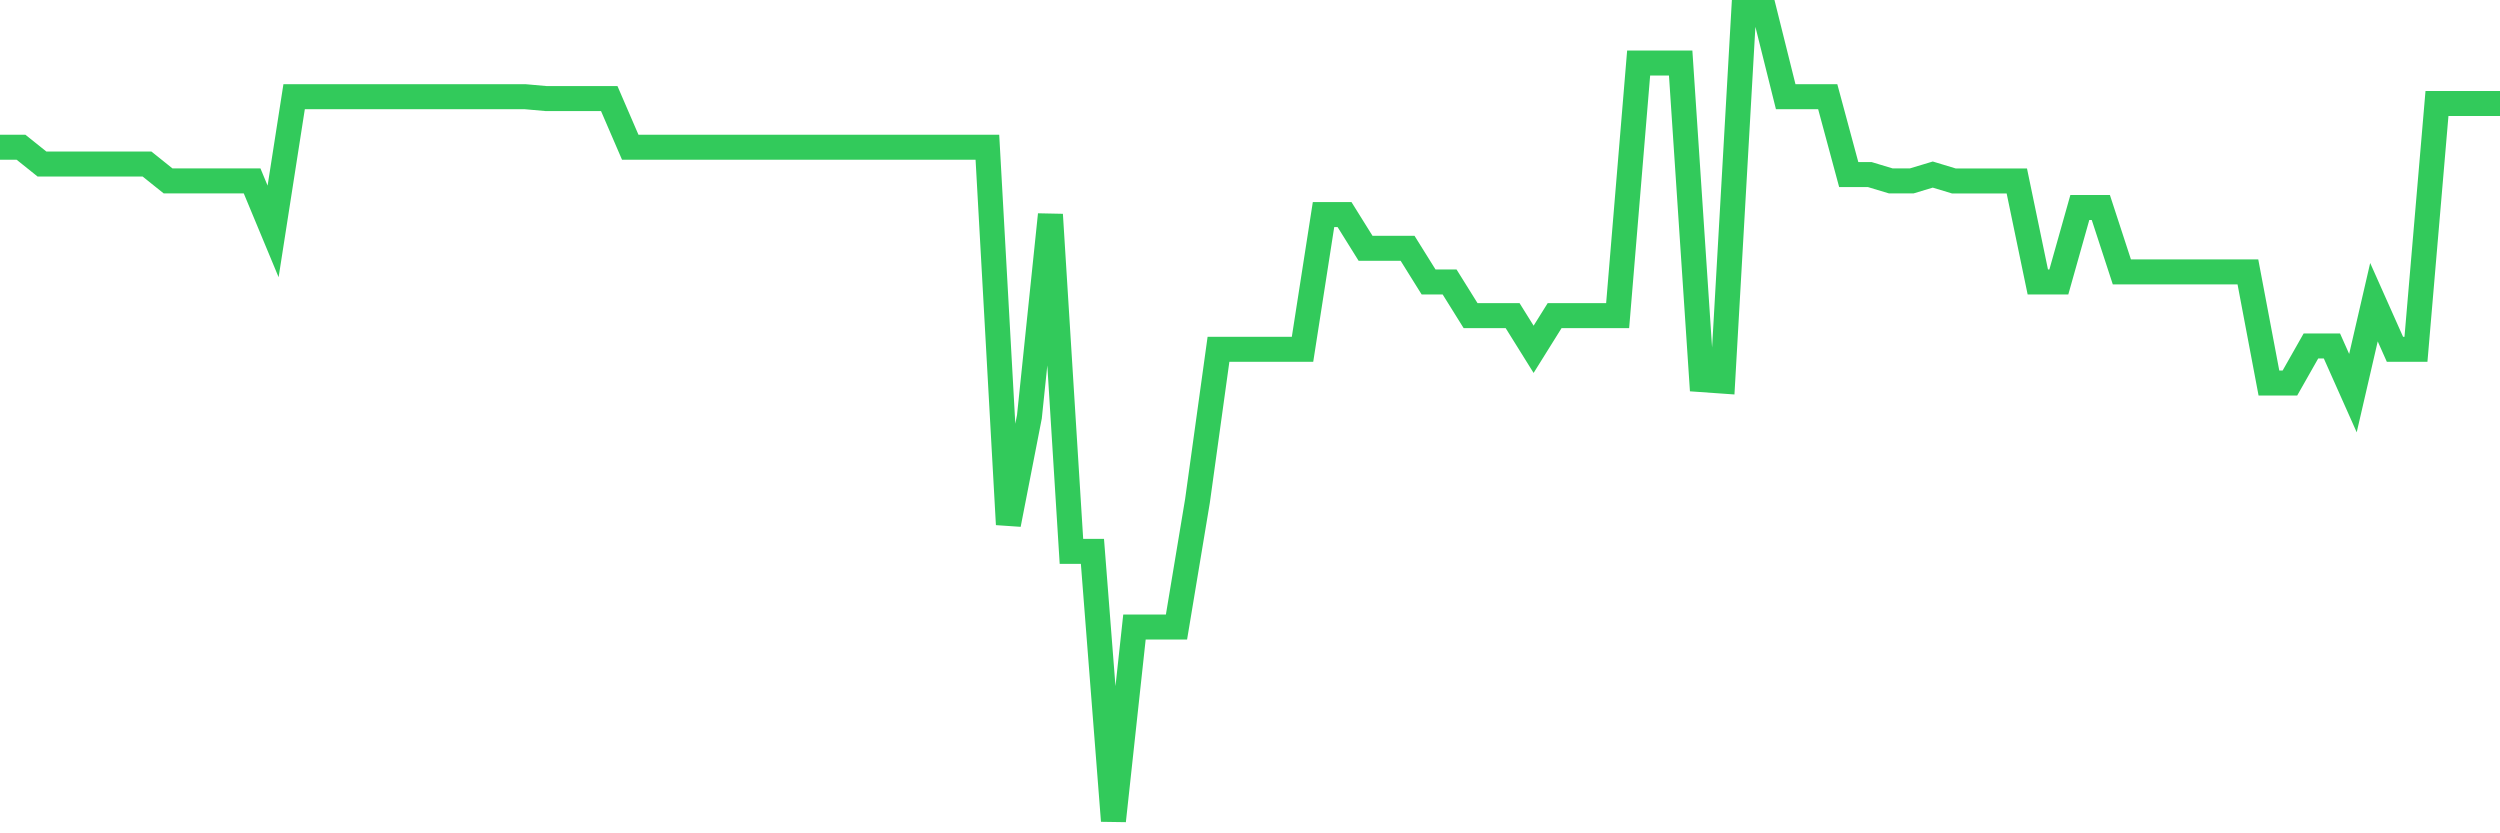 <svg
  xmlns="http://www.w3.org/2000/svg"
  xmlns:xlink="http://www.w3.org/1999/xlink"
  width="120"
  height="40"
  viewBox="0 0 120 40"
  preserveAspectRatio="none"
>
  <polyline
    points="0,7.067 1.008,7.067 2.017,7.875 3.025,7.875 4.034,7.875 5.042,7.875 6.05,7.875 7.059,7.875 8.067,8.683 9.076,8.683 10.084,8.683 11.092,8.683 12.101,8.683 13.109,11.108 14.118,4.642 15.126,4.642 16.134,4.642 17.143,4.642 18.151,4.642 19.16,4.642 20.168,4.642 21.176,4.642 22.185,4.642 23.193,4.642 24.202,4.642 25.21,4.642 26.218,4.732 27.227,4.732 28.235,4.732 29.244,4.732 30.252,7.068 31.261,7.068 32.269,7.068 33.277,7.068 34.286,7.068 35.294,7.068 36.303,7.068 37.311,7.068 38.319,7.068 39.328,7.068 40.336,7.068 41.345,7.068 42.353,7.068 43.361,7.068 44.37,7.068 45.378,7.068 46.387,7.068 47.395,7.068 48.403,25.173 49.412,20 50.42,10.3 51.429,26.467 52.437,26.467 53.445,39.4 54.454,30.099 55.462,30.099 56.471,30.099 57.479,24.042 58.487,16.767 59.496,16.767 60.504,16.767 61.513,16.767 62.521,16.767 63.529,10.3 64.538,10.3 65.546,11.917 66.555,11.917 67.563,11.917 68.571,13.533 69.58,13.533 70.588,15.15 71.597,15.15 72.605,15.15 73.613,16.767 74.622,15.15 75.63,15.15 76.639,15.15 77.647,15.15 78.655,3.025 79.664,3.025 80.672,3.025 81.681,18.222 82.689,18.293 83.697,0.6 84.706,0.6 85.714,4.642 86.723,4.642 87.731,4.642 88.739,8.379 89.748,8.379 90.756,8.683 91.765,8.683 92.773,8.379 93.782,8.685 94.79,8.685 95.798,8.685 96.807,8.685 97.815,13.535 98.824,13.535 99.832,9.96 100.84,9.96 101.849,13.05 102.857,13.05 103.866,13.05 104.874,13.05 105.882,13.05 106.891,13.05 107.899,13.05 108.908,18.385 109.916,18.385 110.924,16.607 111.933,16.607 112.941,18.87 113.95,14.505 114.958,16.768 115.966,16.768 116.975,4.967 117.983,4.967 118.992,4.967 120,4.967"
    fill="none"
    stroke="#32ca5b"
    stroke-width="1.2"
  >
  </polyline>
</svg>